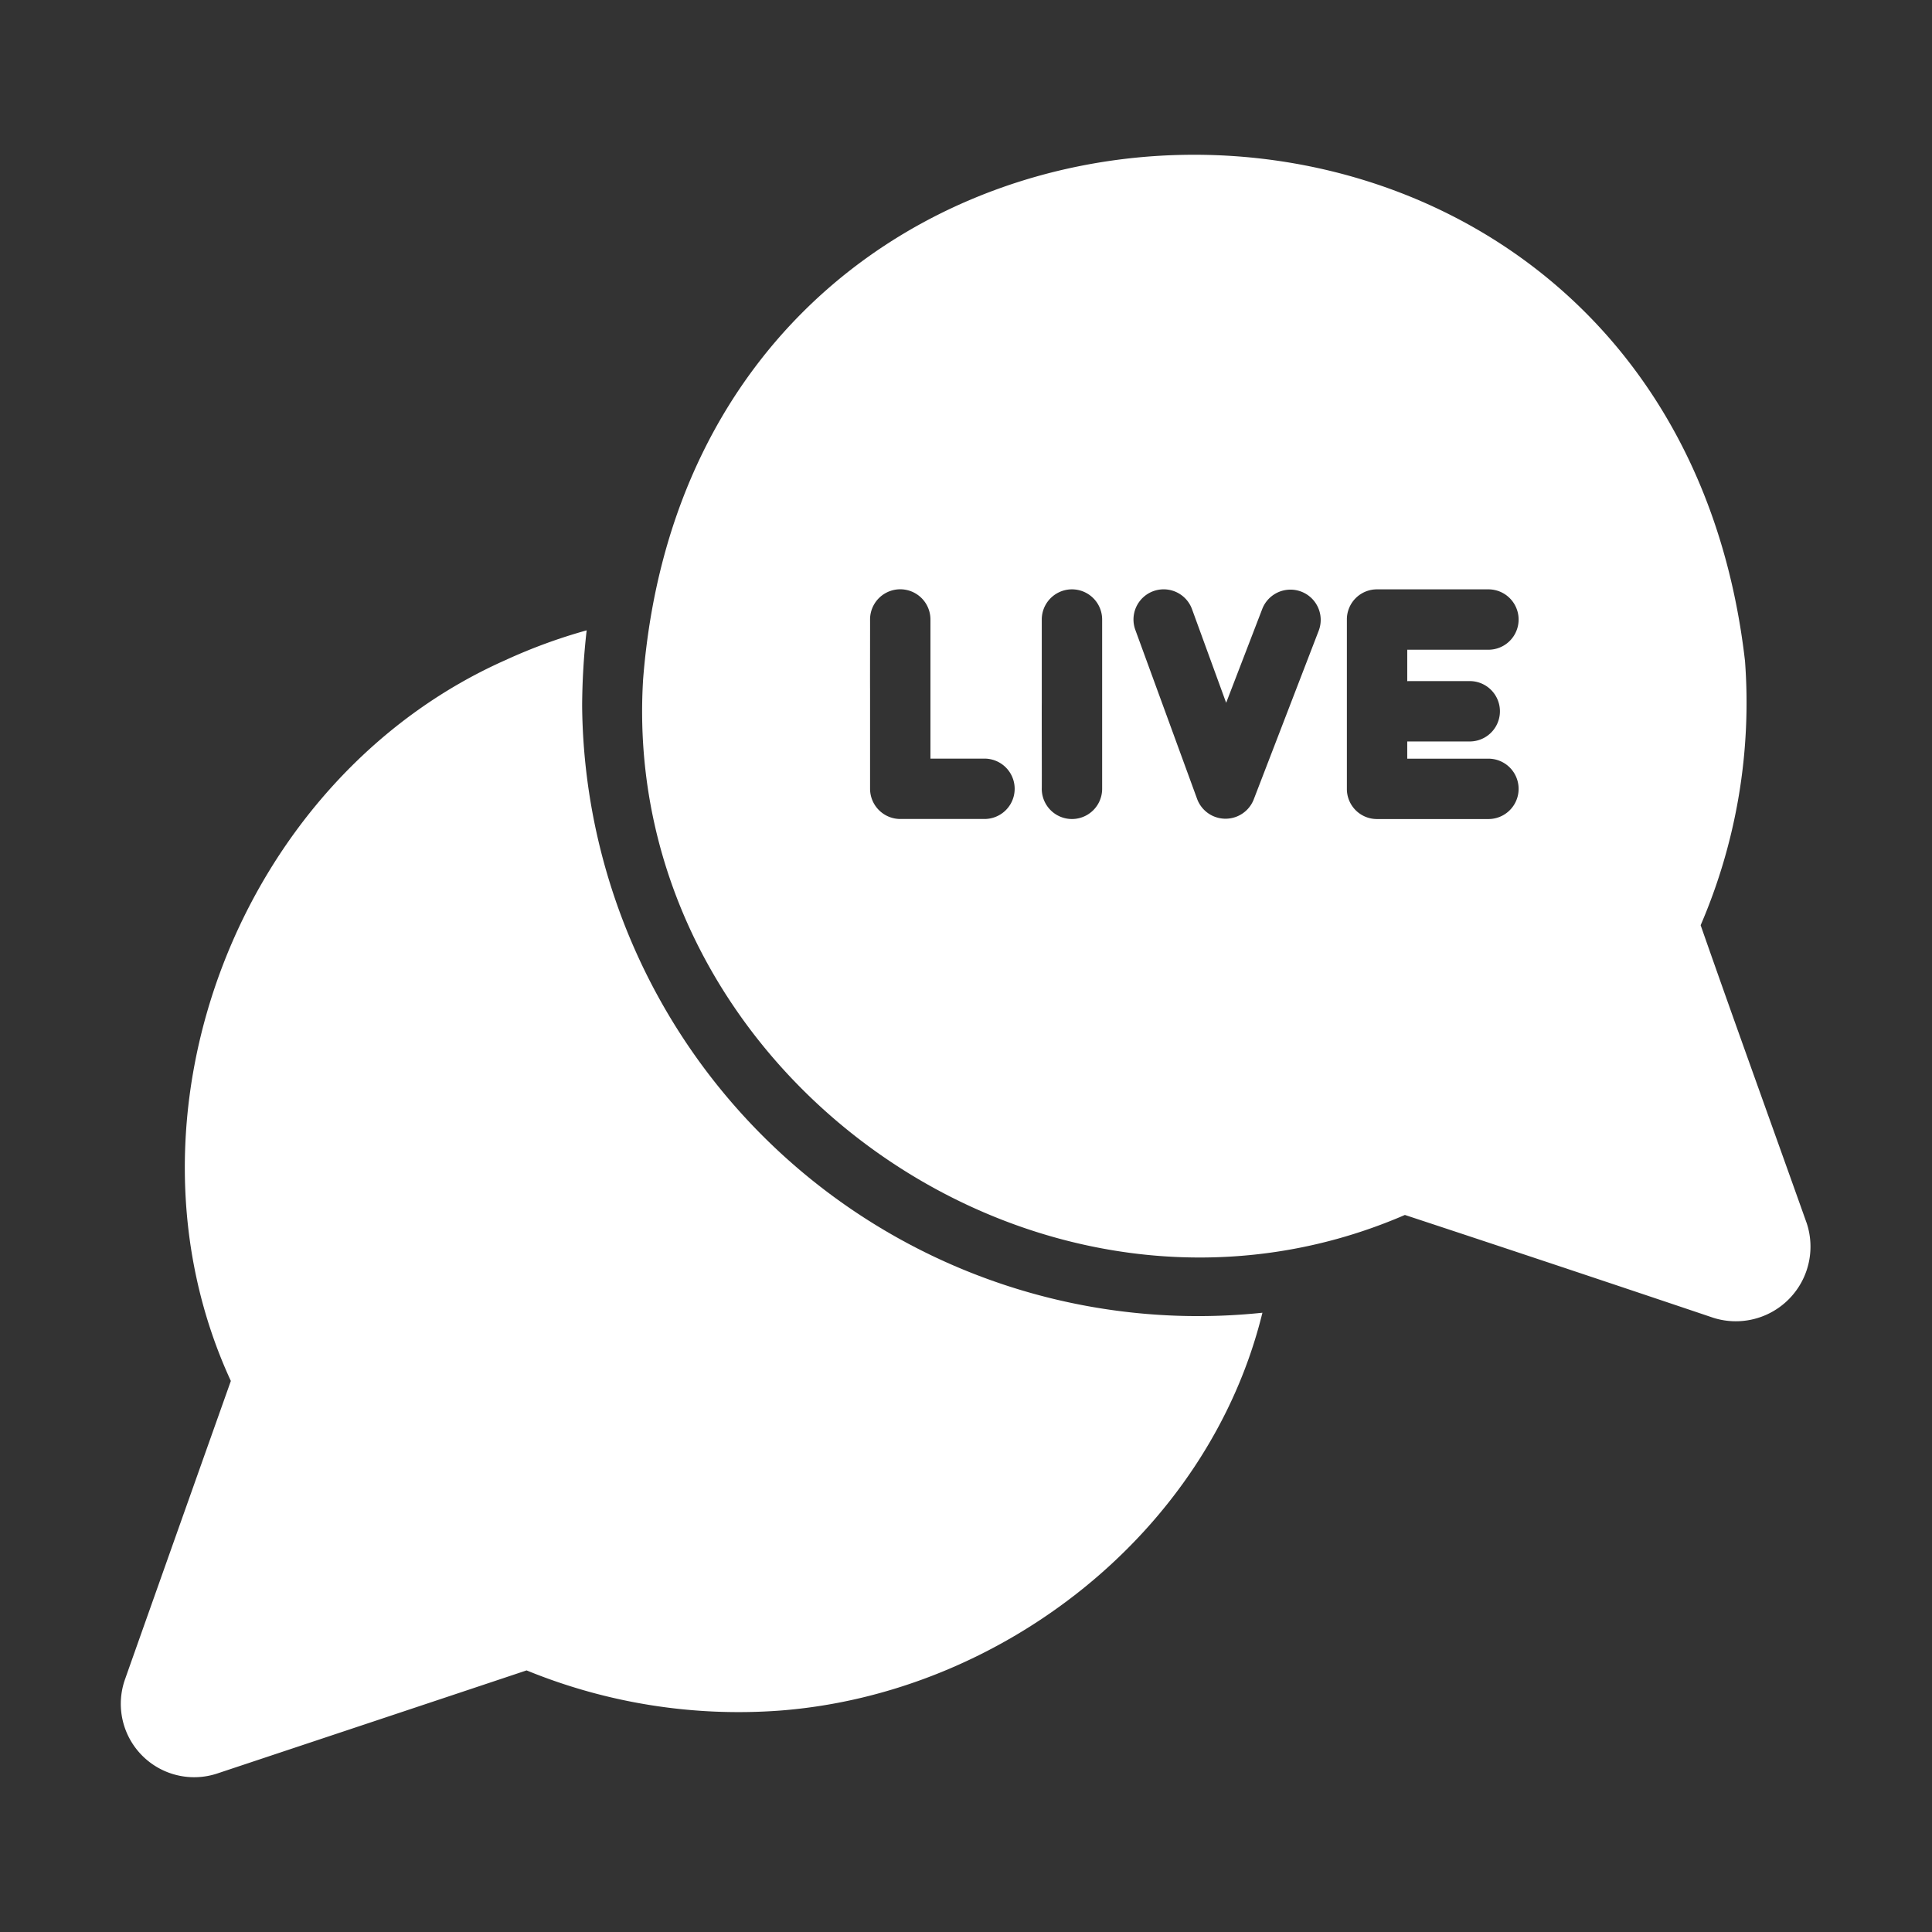 <svg id="gylph" height="32" width="32" viewBox="0 0 64 64"  xmlns="http://www.w3.org/2000/svg"><rect x="0" y="0" width="64" height="64" fill="#333333" stroke="none"/><path fill="#fff" d="m59.845 40.507c-1.165-3.274-2.36-6.573-3.509-9.858a18.63 18.63 0 0 0 1.47-8.748c-2.606-22.709-34.714-22.216-36.502.6-.801 13.079 13.243 22.934 25.235 17.746 3.405 1.123 6.824 2.263 10.228 3.41a2.473 2.473 0 0 0 3.079-3.149zm-27.234-13.377h-2.789a1.003 1.003 0 0 1 -1-1v-3.319c-.003-.087.002-2.285 0-2.29a1.0 1 0 0 1 2.0 0v.85c-0.0.919 0 2.853 0 3.759h1.79a1 1 0 0 1 0 2zm3.899-2.279v1.28a1 1 0 0 1 -2-0c.005-.108-.004-2.64 0-2.839v-2.769a1.0 1 0 0 1 2 0zm7.178-3.969-2.16 5.609a1.003 1.003 0 0 1 -1.87-.02l-2.05-5.609a.999.999 0 0 1 1.88-.68l1.13 3.099 1.2-3.119a1.002 1.002 0 0 1 1.87.72zm4.999 1.68a1.0 1 0 0 1 0 2h-2.07v.57h2.689a1.0 1 0 0 1 0 2h-3.689a.996.996 0 0 1 -1-1v-5.609a.996.996 0 0 1 1-1h3.689a1 1 0 0 1 -0 2h-2.689v1.04z"/><path fill="#fff" d="m41.819 43.486a20.405 20.405 0 0 1 -22.535-20.106 23 23 0 0 1 .15-2.499 18.003 18.003 0 0 0 -2.699.99c-8.794 3.91-13.134 15.107-9.088 23.875-0-0-2.83 7.968-3.5 9.868a2.431 2.431 0 0 0 3.069 3.129s8.198-2.729 10.228-3.409a18.536 18.536 0 0 0 8.408 1.33c7.312-.566 14.178-5.881 15.967-13.177z"/></svg>